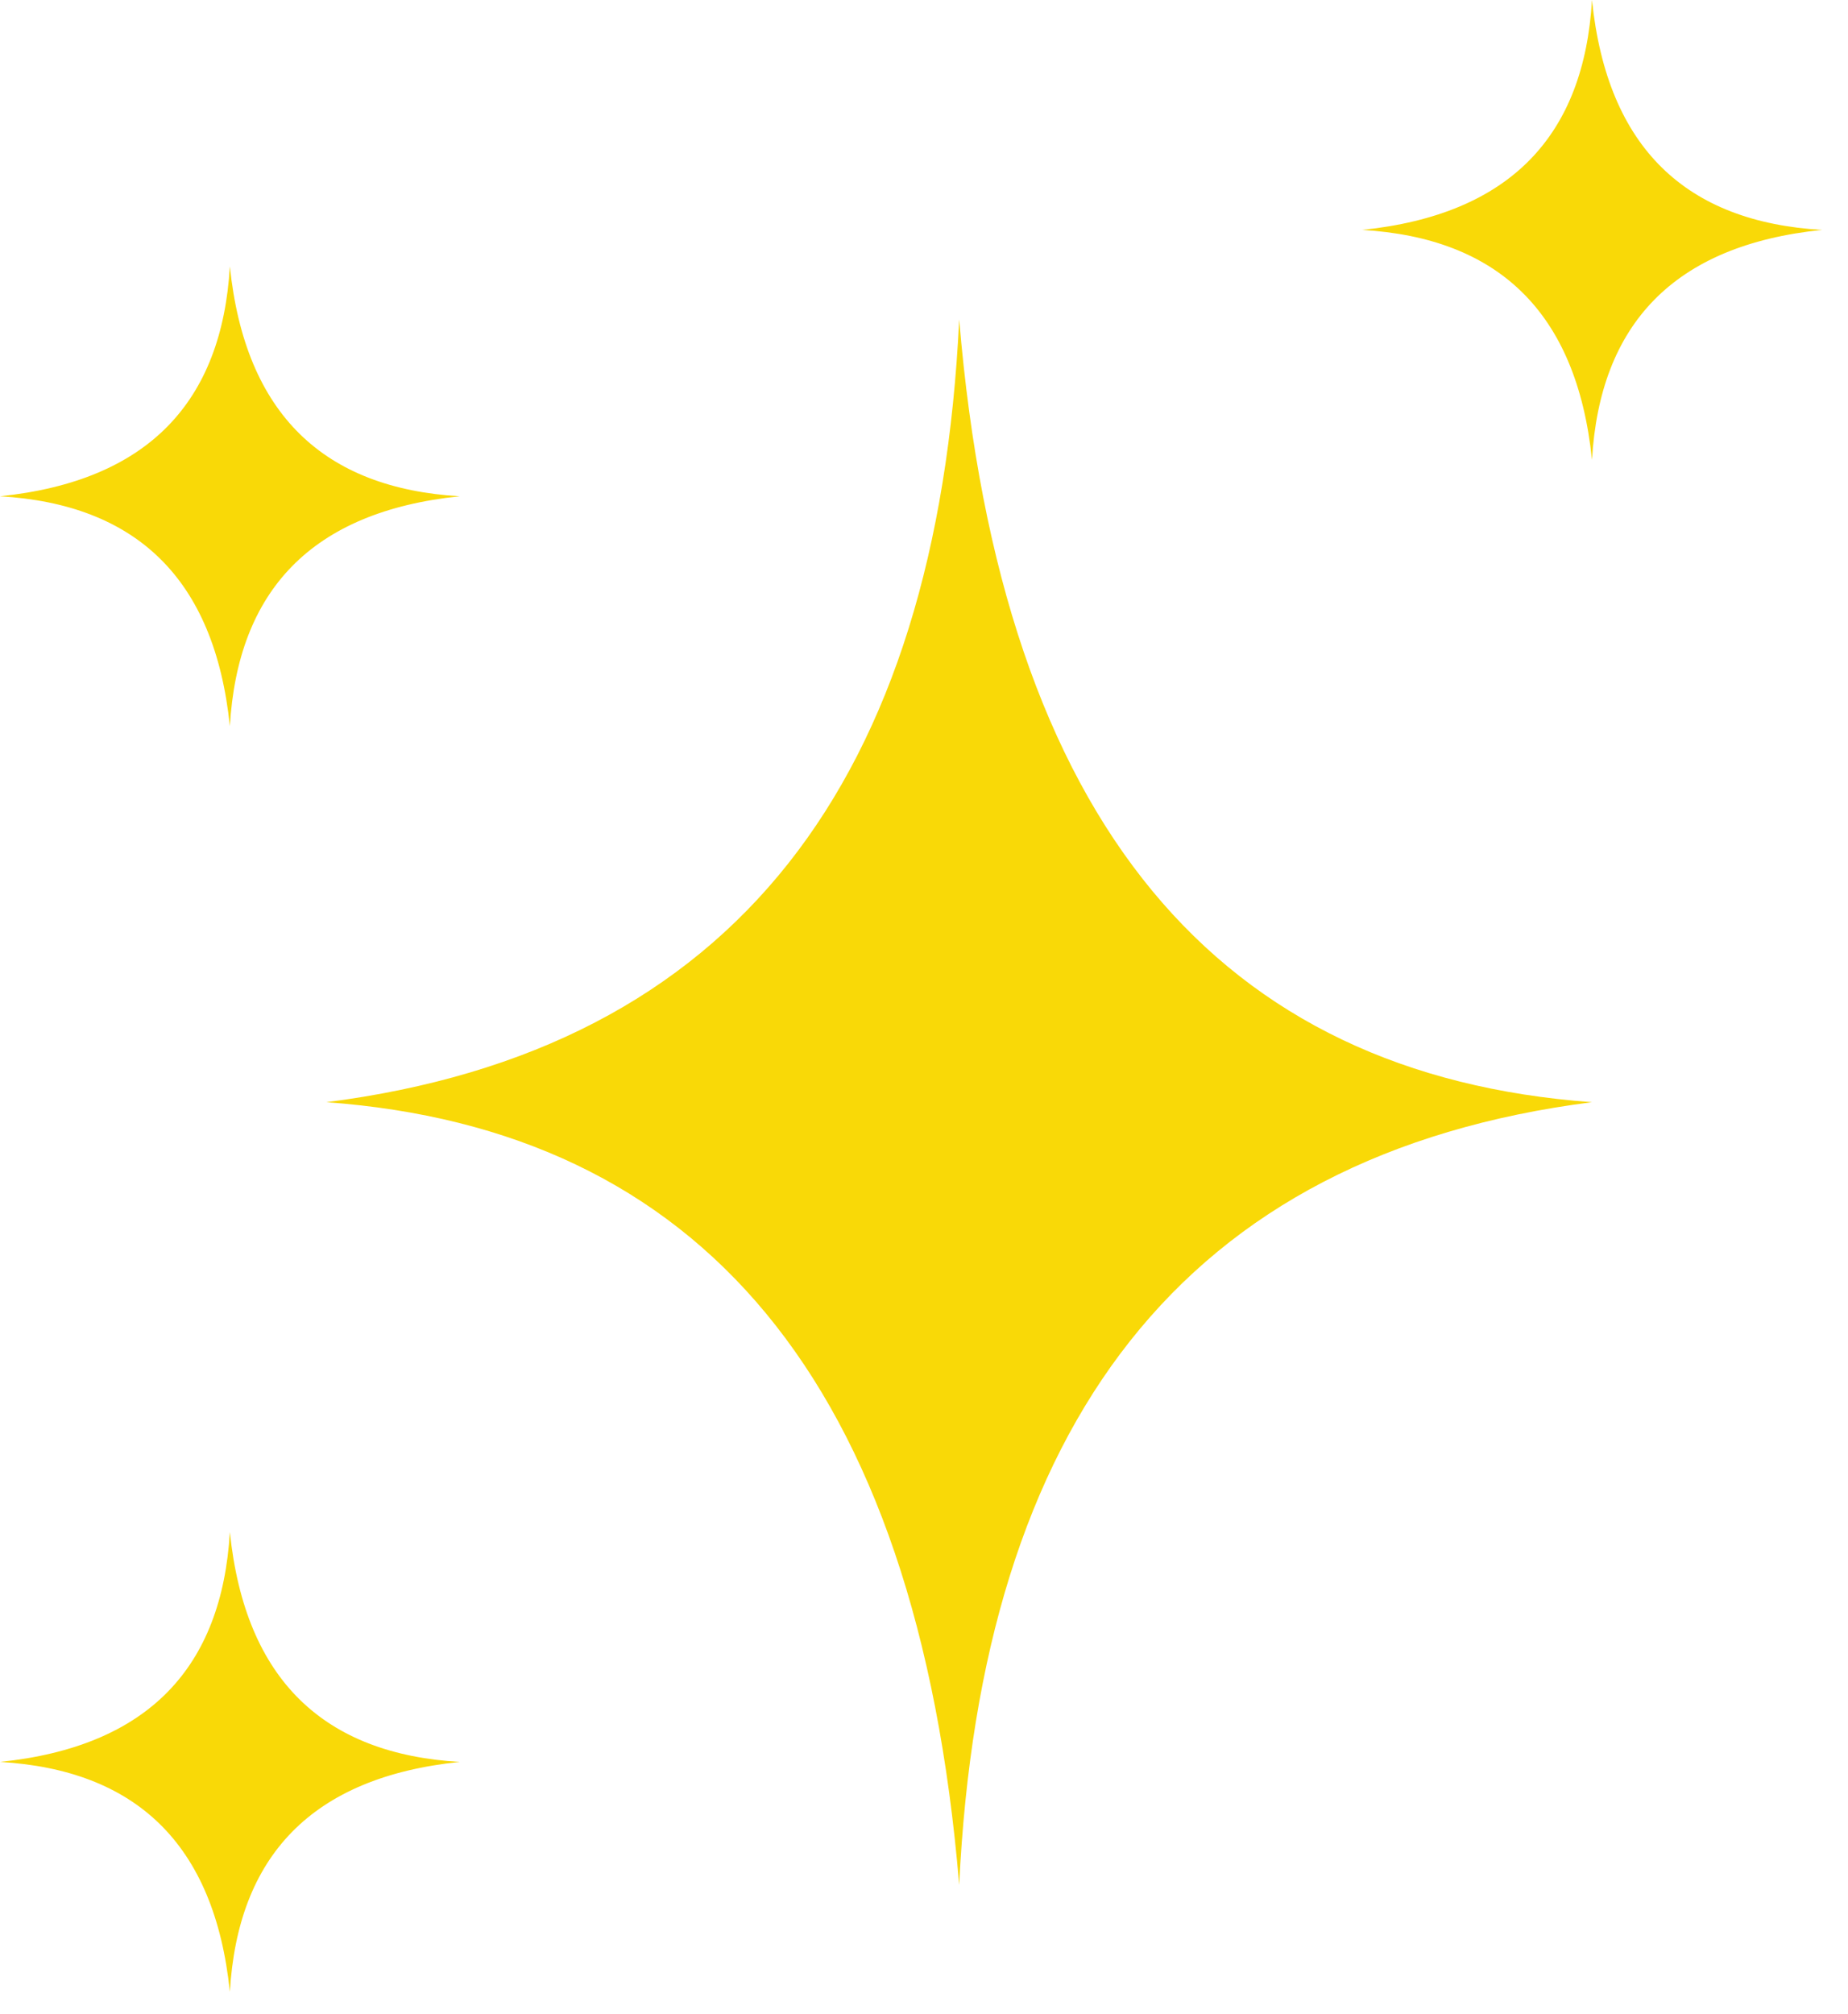 <svg xmlns="http://www.w3.org/2000/svg" fill="none" viewBox="0 0 67 73" height="73" width="67">
<path fill="#F9D907" d="M11.834 39.952C25.308 40.934 33.245 49.967 34.776 68.327C35.57 51.661 42.873 41.845 57.718 39.952C44.243 38.971 36.306 29.938 34.776 11.578C33.982 28.243 26.679 38.059 11.834 39.952Z"></path>
<path fill="#F9D907" d="M57.718 16.667C58.006 11.773 60.659 8.89 66.052 8.334C61.157 8.045 58.274 5.393 57.718 0C57.429 4.895 54.777 7.778 49.384 8.334C54.279 8.622 57.162 11.275 57.718 16.667Z"></path>
<path fill="#F9D907" d="M0 17.989C4.895 18.277 7.778 20.93 8.334 26.323C8.622 21.428 11.275 18.545 16.667 17.989C11.773 17.701 8.89 15.048 8.334 9.655C8.045 14.55 5.392 17.433 0 17.989Z"></path>
<path fill="#F9D907" d="M8.334 55.532C8.045 60.427 5.392 63.31 0 63.866C4.895 64.154 7.778 66.807 8.334 72.2C8.622 67.305 11.275 64.422 16.667 63.866C11.773 63.578 8.89 60.925 8.334 55.532Z"></path>
</svg>
